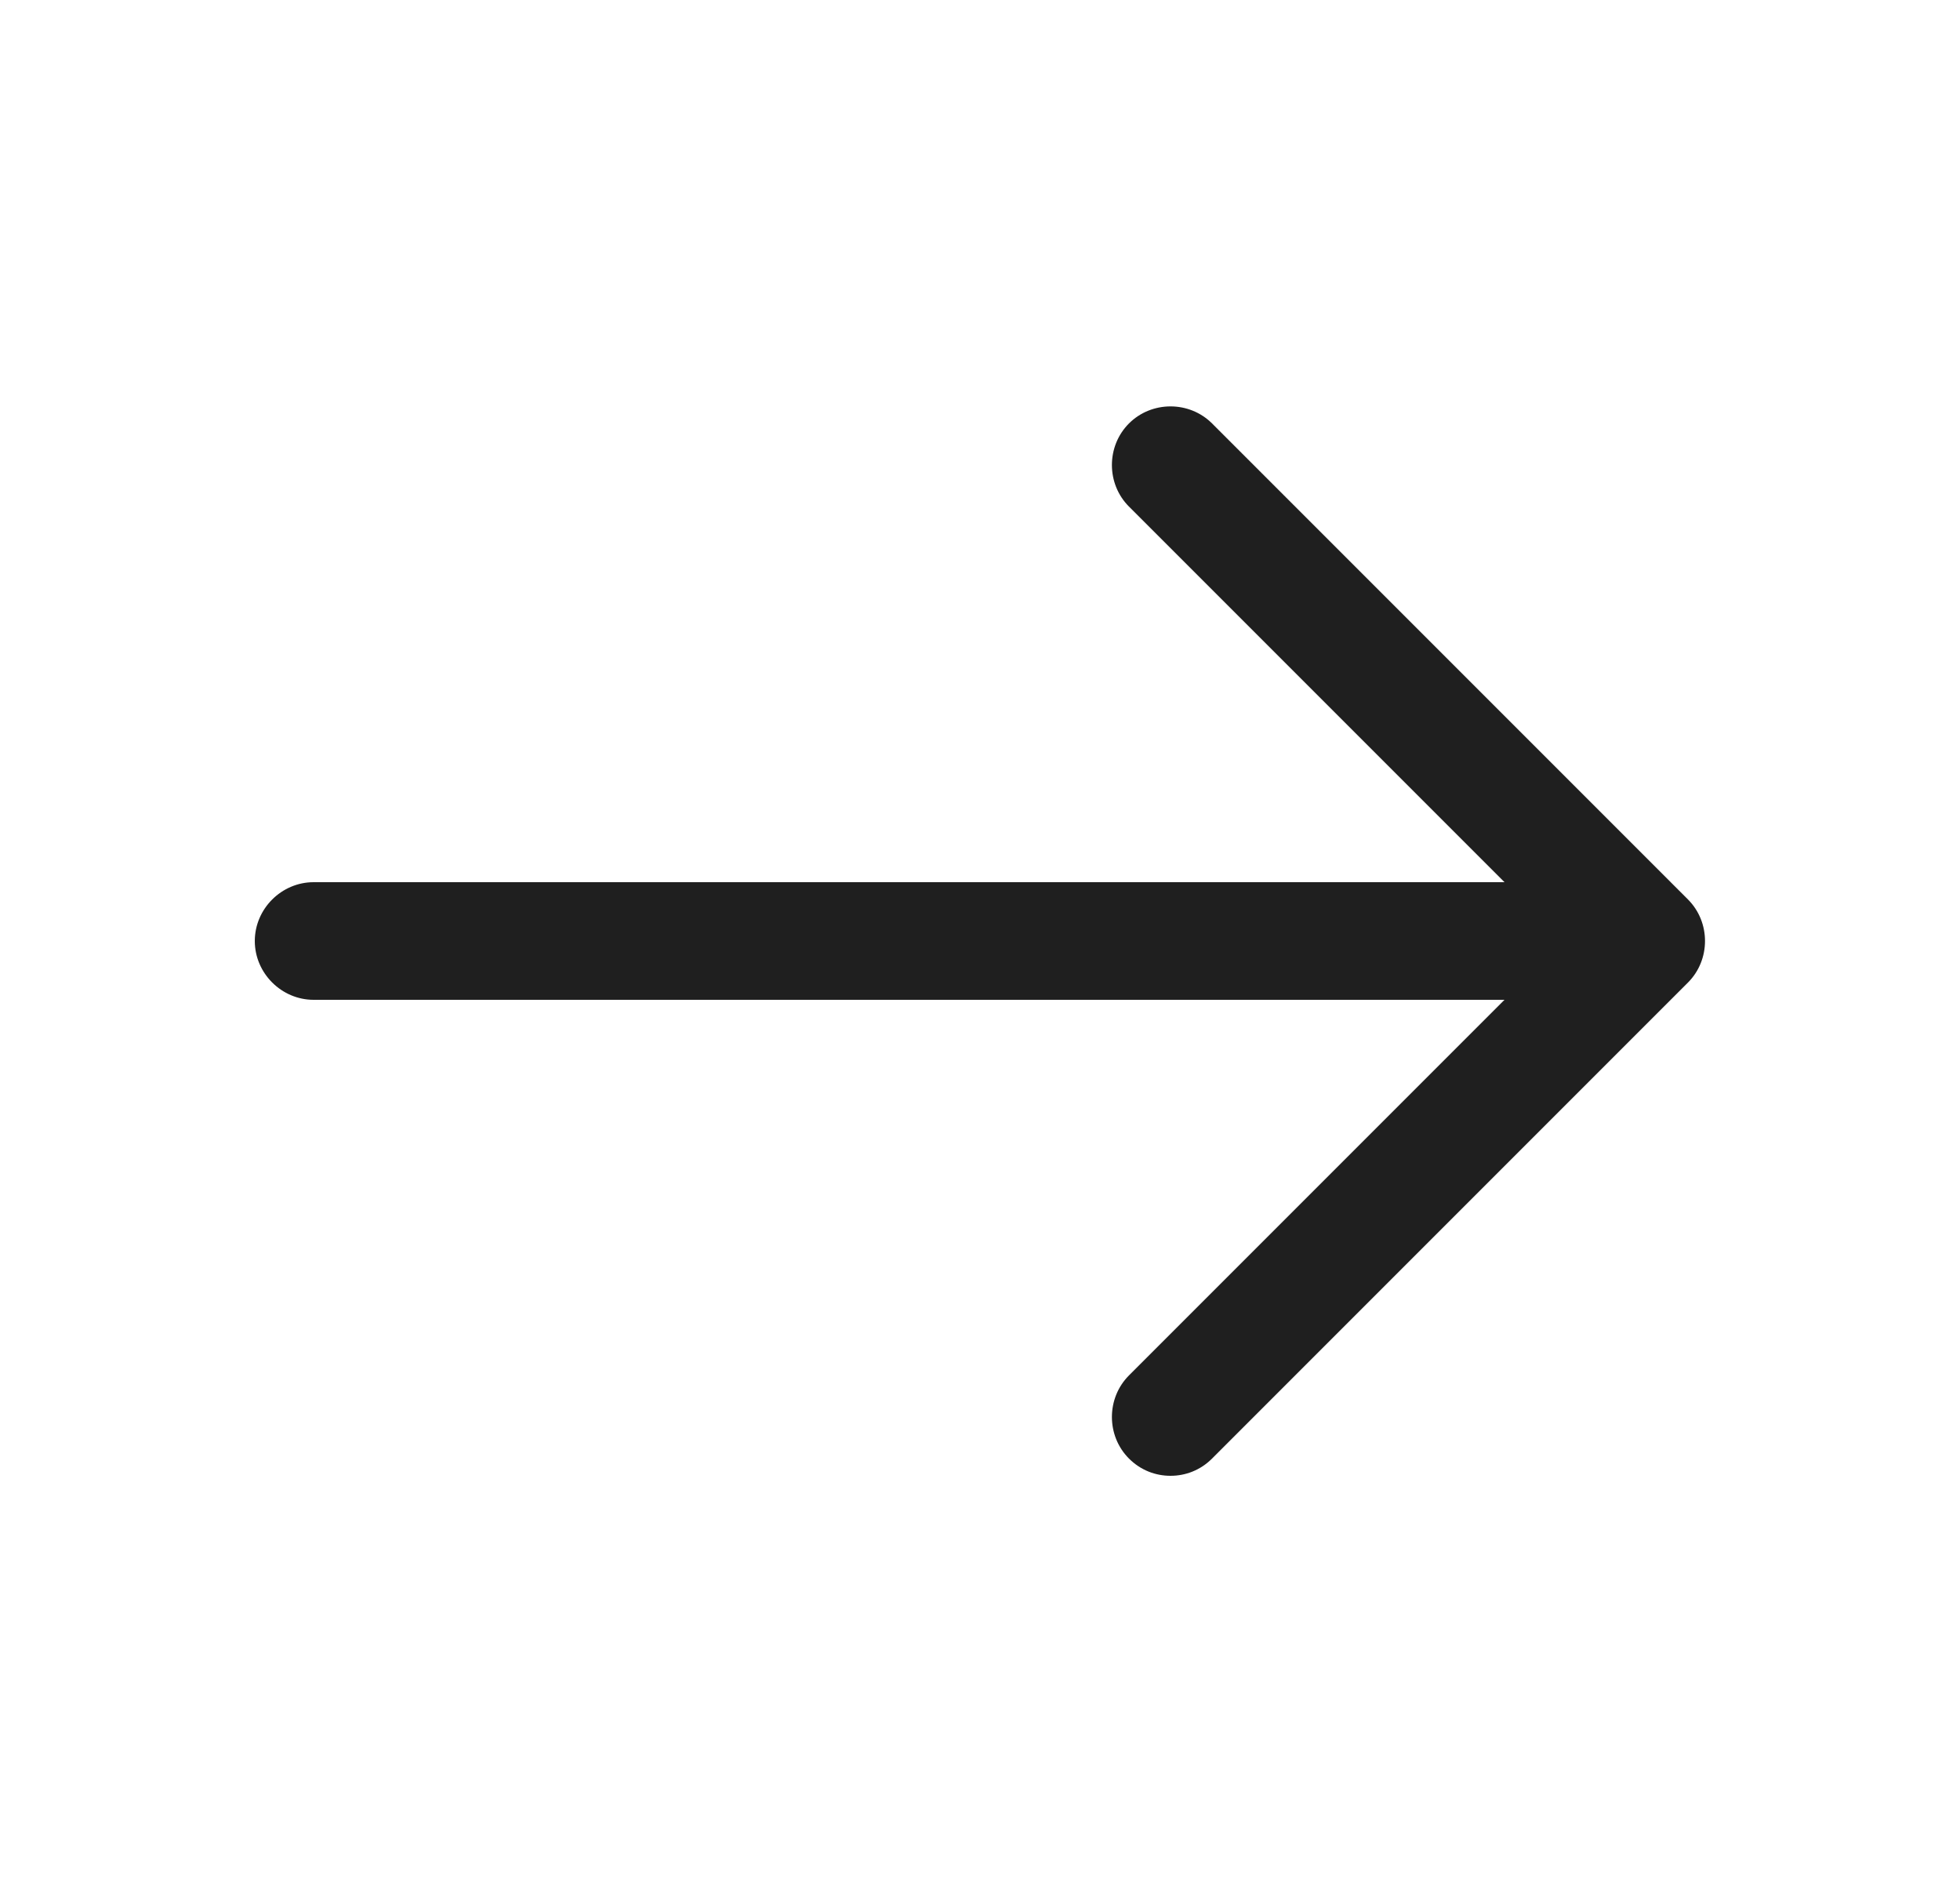<svg width="25" height="24" viewBox="0 0 25 24" fill="none" xmlns="http://www.w3.org/2000/svg">
<path fill-rule="evenodd" clip-rule="evenodd" d="M14.4 18.6C14.55 18.75 14.74 18.82 14.93 18.82C15.12 18.82 15.31 18.75 15.46 18.6L21.53 12.53C21.82 12.24 21.82 11.76 21.53 11.47L15.46 5.4C15.17 5.11 14.69 5.11 14.4 5.4C14.11 5.69 14.11 6.17 14.4 6.46L19.19 11.25H4C3.59 11.25 3.25 11.59 3.25 12C3.25 12.41 3.59 12.75 4 12.75H19.19L14.4 17.54C14.11 17.83 14.11 18.31 14.4 18.6Z" fill="#1F1F1F"/>
</svg>
